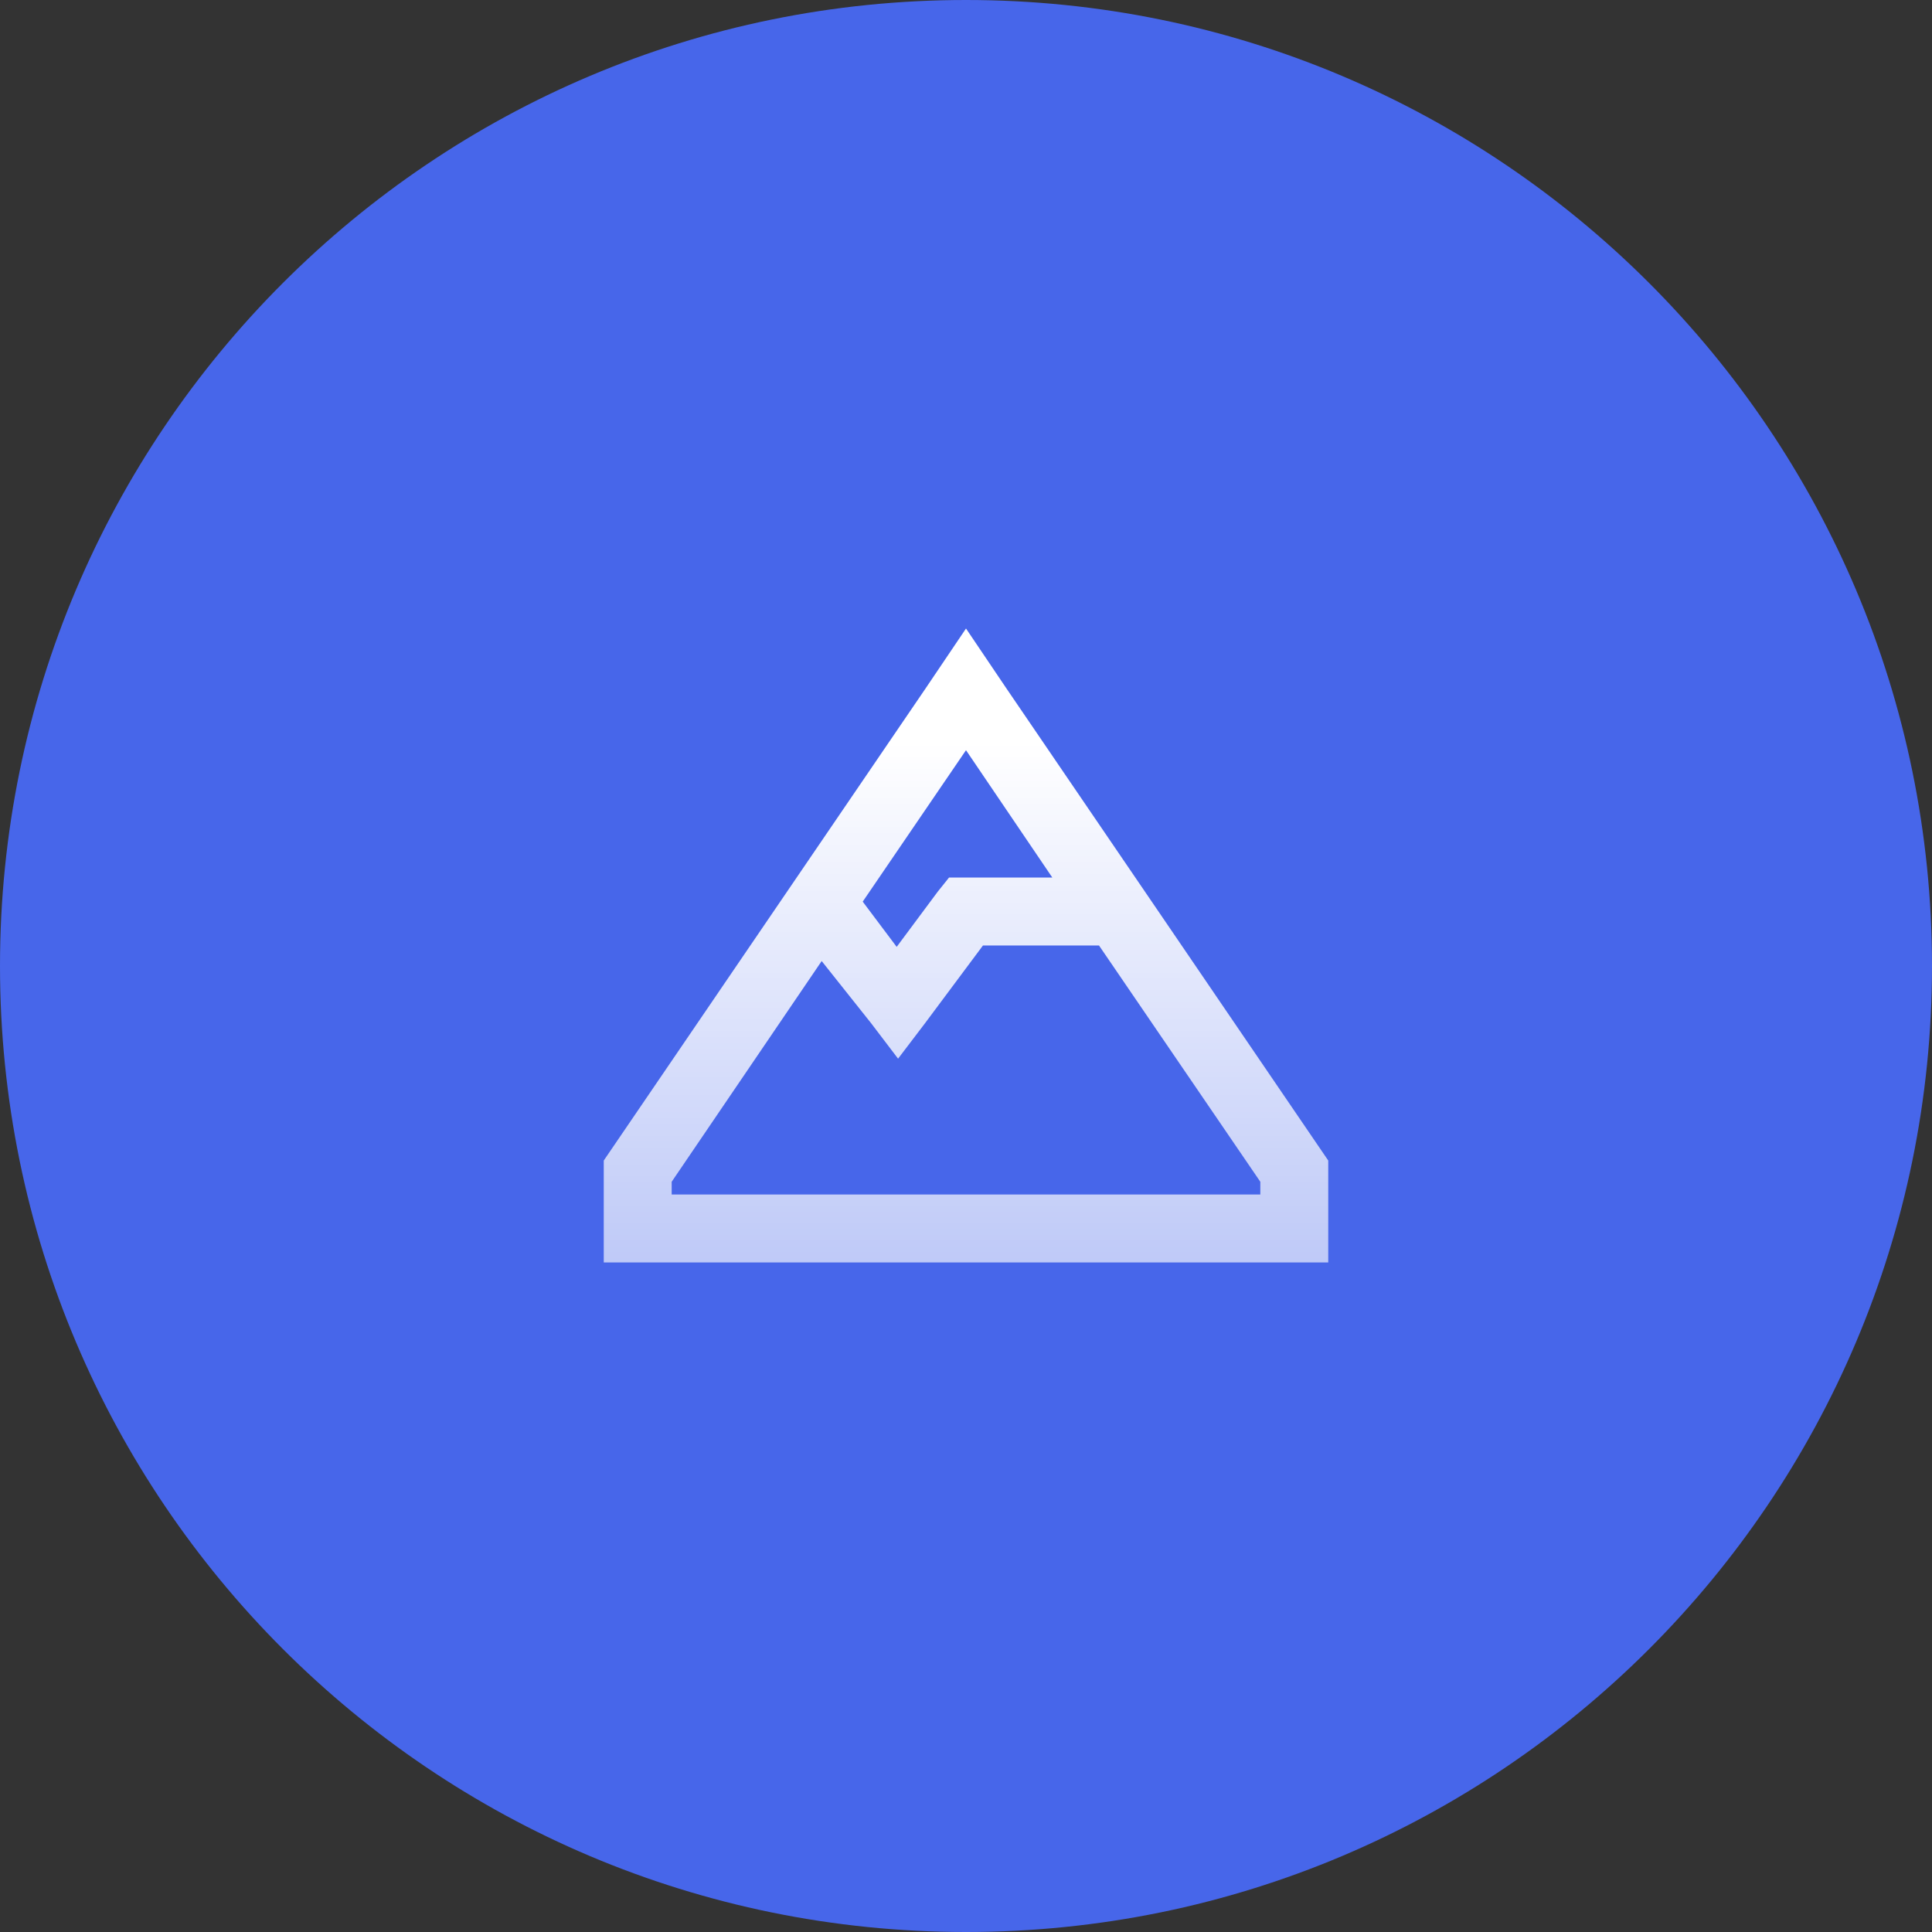 <svg width="50" height="50" viewBox="0 0 50 50" fill="none" xmlns="http://www.w3.org/2000/svg">
<rect x="0" y="0" width="50" height="50" fill="#333333" stroke="none"/>
<path d="M50 25C50 11.193 38.807 0 25 0C11.193 0 0 11.193 0 25C0 38.807 11.193 50 25 50C38.807 50 50 38.807 50 25Z" fill="#4766EA"/>
<path d="M17.383 30.914H32.617V30.584L28.442 24.469H25.439L23.938 26.483L23.242 27.398L22.546 26.483L21.265 24.872L17.383 30.584V30.914ZM27.234 22.711L25 19.415L22.327 23.334L23.206 24.505L24.268 23.077L24.561 22.711H25H27.234ZM25 16.266L26.062 17.84L34.375 30.035V30.914V32.672H32.617H17.383H15.625V30.914V30.035L23.938 17.84L25 16.266Z" fill="url(#paint0_linear_3544_213433)"/>
<defs>
<linearGradient id="paint0_linear_3544_213433" x1="25" y1="16.266" x2="25" y2="32.672" gradientUnits="userSpaceOnUse">
<stop offset="0.18" stop-color="white"/>
<stop offset="1" stop-color="white" stop-opacity="0.65"/>
</linearGradient>
</defs>
</svg>
